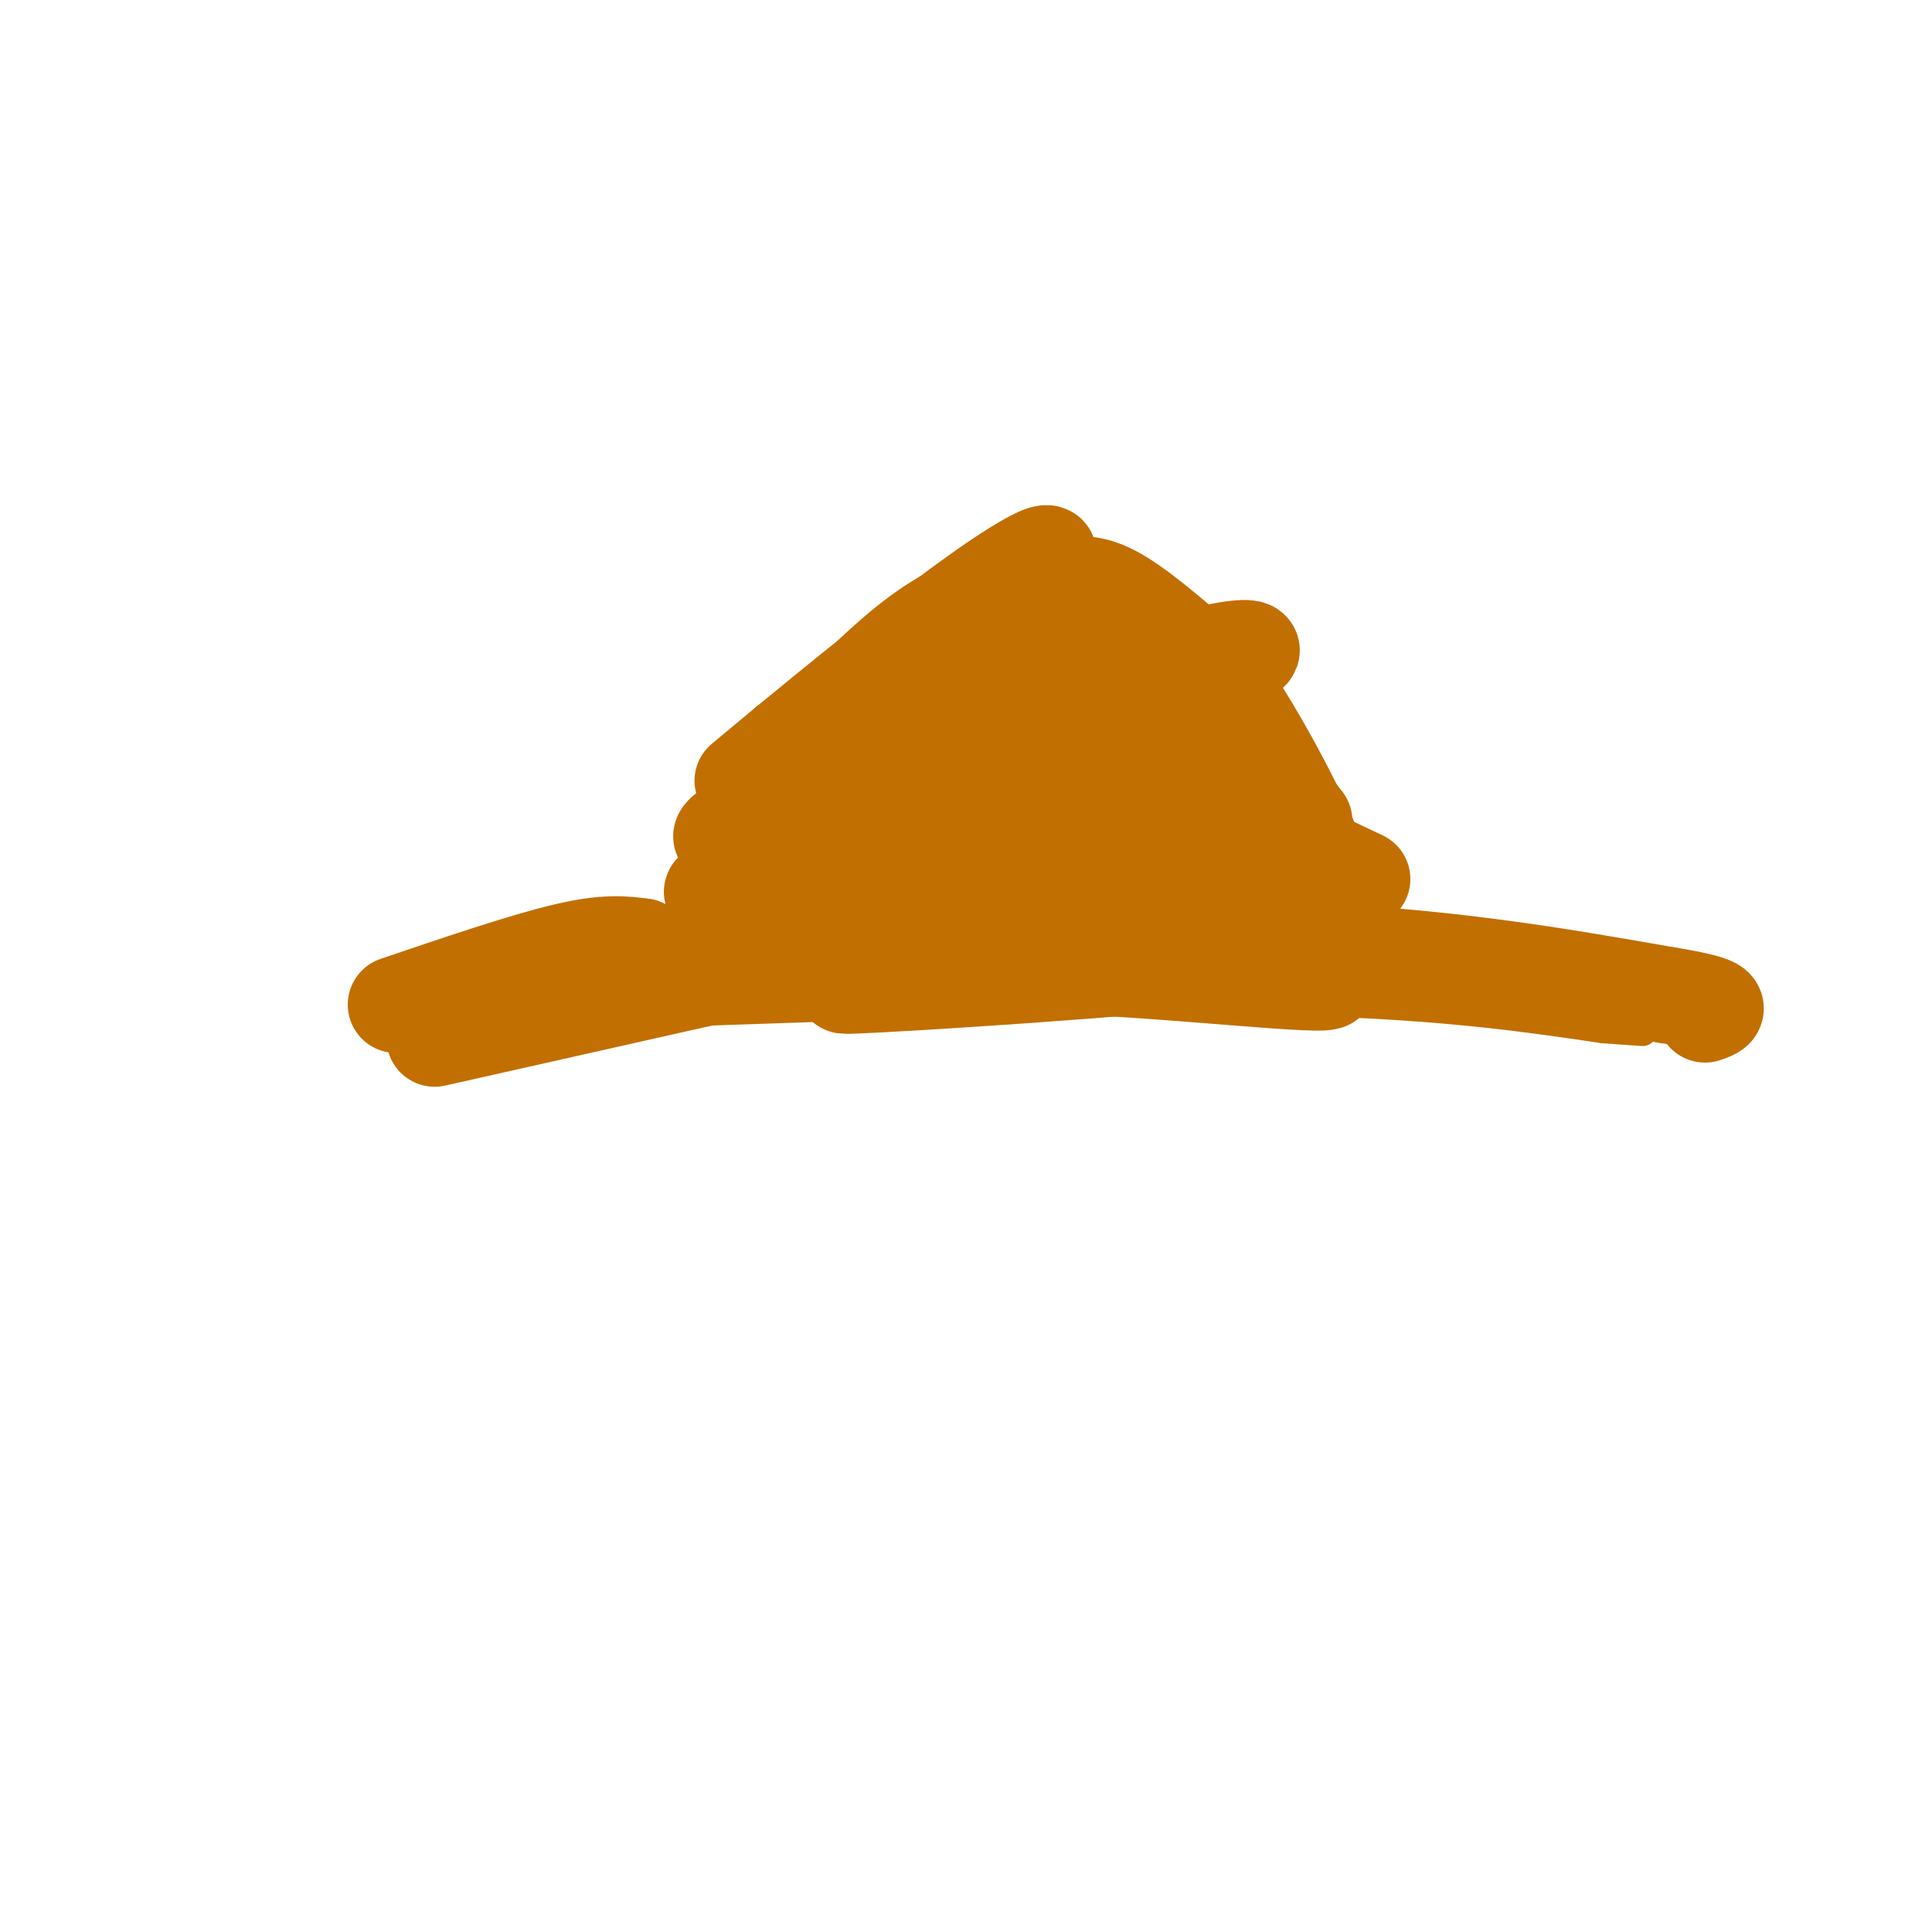 <svg viewBox='0 0 400 400' version='1.1' xmlns='http://www.w3.org/2000/svg' xmlns:xlink='http://www.w3.org/1999/xlink'><g fill='none' stroke='rgb(194,111,1)' stroke-width='6' stroke-linecap='round' stroke-linejoin='round'><path d='M78,212c64.833,-2.583 129.667,-5.167 172,-5c42.333,0.167 62.167,3.083 82,6'/><path d='M332,213c13.833,1.000 7.417,0.500 1,0'/><path d='M145,207c0.218,-7.317 0.437,-14.634 1,-22c0.563,-7.366 1.472,-14.780 8,-25c6.528,-10.220 18.675,-23.244 28,-31c9.325,-7.756 15.829,-10.244 22,-12c6.171,-1.756 12.007,-2.780 17,-3c4.993,-0.220 9.141,0.366 15,4c5.859,3.634 13.430,10.317 21,17'/><path d='M257,135c8.333,11.178 18.667,30.622 23,42c4.333,11.378 2.667,14.689 1,18'/></g>
<g fill='none' stroke='rgb(194,111,1)' stroke-width='20' stroke-linecap='round' stroke-linejoin='round'><path d='M145,201c16.333,-4.167 32.667,-8.333 53,-10c20.333,-1.667 44.667,-0.833 69,0'/><path d='M267,191c11.376,-0.029 5.317,-0.100 5,1c-0.317,1.100 5.107,3.373 -16,6c-21.107,2.627 -68.745,5.608 -79,6c-10.255,0.392 16.872,-1.804 44,-4'/><path d='M221,200c21.898,0.737 54.643,4.579 54,3c-0.643,-1.579 -34.673,-8.579 -59,-11c-24.327,-2.421 -38.951,-0.263 -43,0c-4.049,0.263 2.475,-1.368 9,-3'/><path d='M182,189c-1.826,-1.128 -10.892,-2.447 13,-3c23.892,-0.553 80.740,-0.341 73,0c-7.740,0.341 -80.069,0.812 -107,0c-26.931,-0.812 -8.466,-2.906 10,-5'/><path d='M171,181c24.679,-3.476 81.375,-9.667 92,-12c10.625,-2.333 -24.821,-0.810 -48,1c-23.179,1.810 -34.089,3.905 -45,6'/><path d='M170,176c-9.791,0.494 -11.769,-1.270 14,-5c25.769,-3.730 79.284,-9.427 74,-10c-5.284,-0.573 -69.367,3.979 -92,4c-22.633,0.021 -3.817,-4.490 15,-9'/><path d='M181,156c18.250,-5.077 56.376,-13.268 71,-18c14.624,-4.732 5.745,-6.005 -18,2c-23.745,8.005 -62.356,25.287 -77,31c-14.644,5.713 -5.322,-0.144 4,-6'/><path d='M161,165c12.115,-10.501 40.402,-33.753 51,-44c10.598,-10.247 3.507,-7.490 -11,3c-14.507,10.490 -36.431,28.711 -44,35c-7.569,6.289 -0.785,0.644 6,-5'/><path d='M163,154c7.646,-5.549 23.761,-16.920 34,-23c10.239,-6.080 14.603,-6.868 21,-5c6.397,1.868 14.828,6.391 20,12c5.172,5.609 7.086,12.305 9,19'/><path d='M247,157c4.289,7.756 10.511,17.644 12,20c1.489,2.356 -1.756,-2.822 -5,-8'/><path d='M254,169c-4.467,-7.111 -13.133,-20.889 -21,-27c-7.867,-6.111 -14.933,-4.556 -22,-3'/><path d='M219,124c6.750,1.417 13.500,2.833 20,8c6.500,5.167 12.750,14.083 19,23'/><path d='M258,155c5.167,6.333 8.583,10.667 12,15'/><path d='M82,208c13.250,-4.500 26.500,-9.000 35,-11c8.500,-2.000 12.250,-1.500 16,-1'/><path d='M133,196c2.833,-0.167 1.917,-0.083 1,0'/><path d='M90,215c0.000,0.000 80.000,-18.000 80,-18'/><path d='M170,197c30.500,-3.000 66.750,-1.500 103,0'/><path d='M273,197c29.167,1.500 50.583,5.250 72,9'/><path d='M345,206c13.333,2.167 10.667,3.083 8,4'/><path d='M263,173c0.000,0.000 19.000,9.000 19,9'/></g>
</svg>